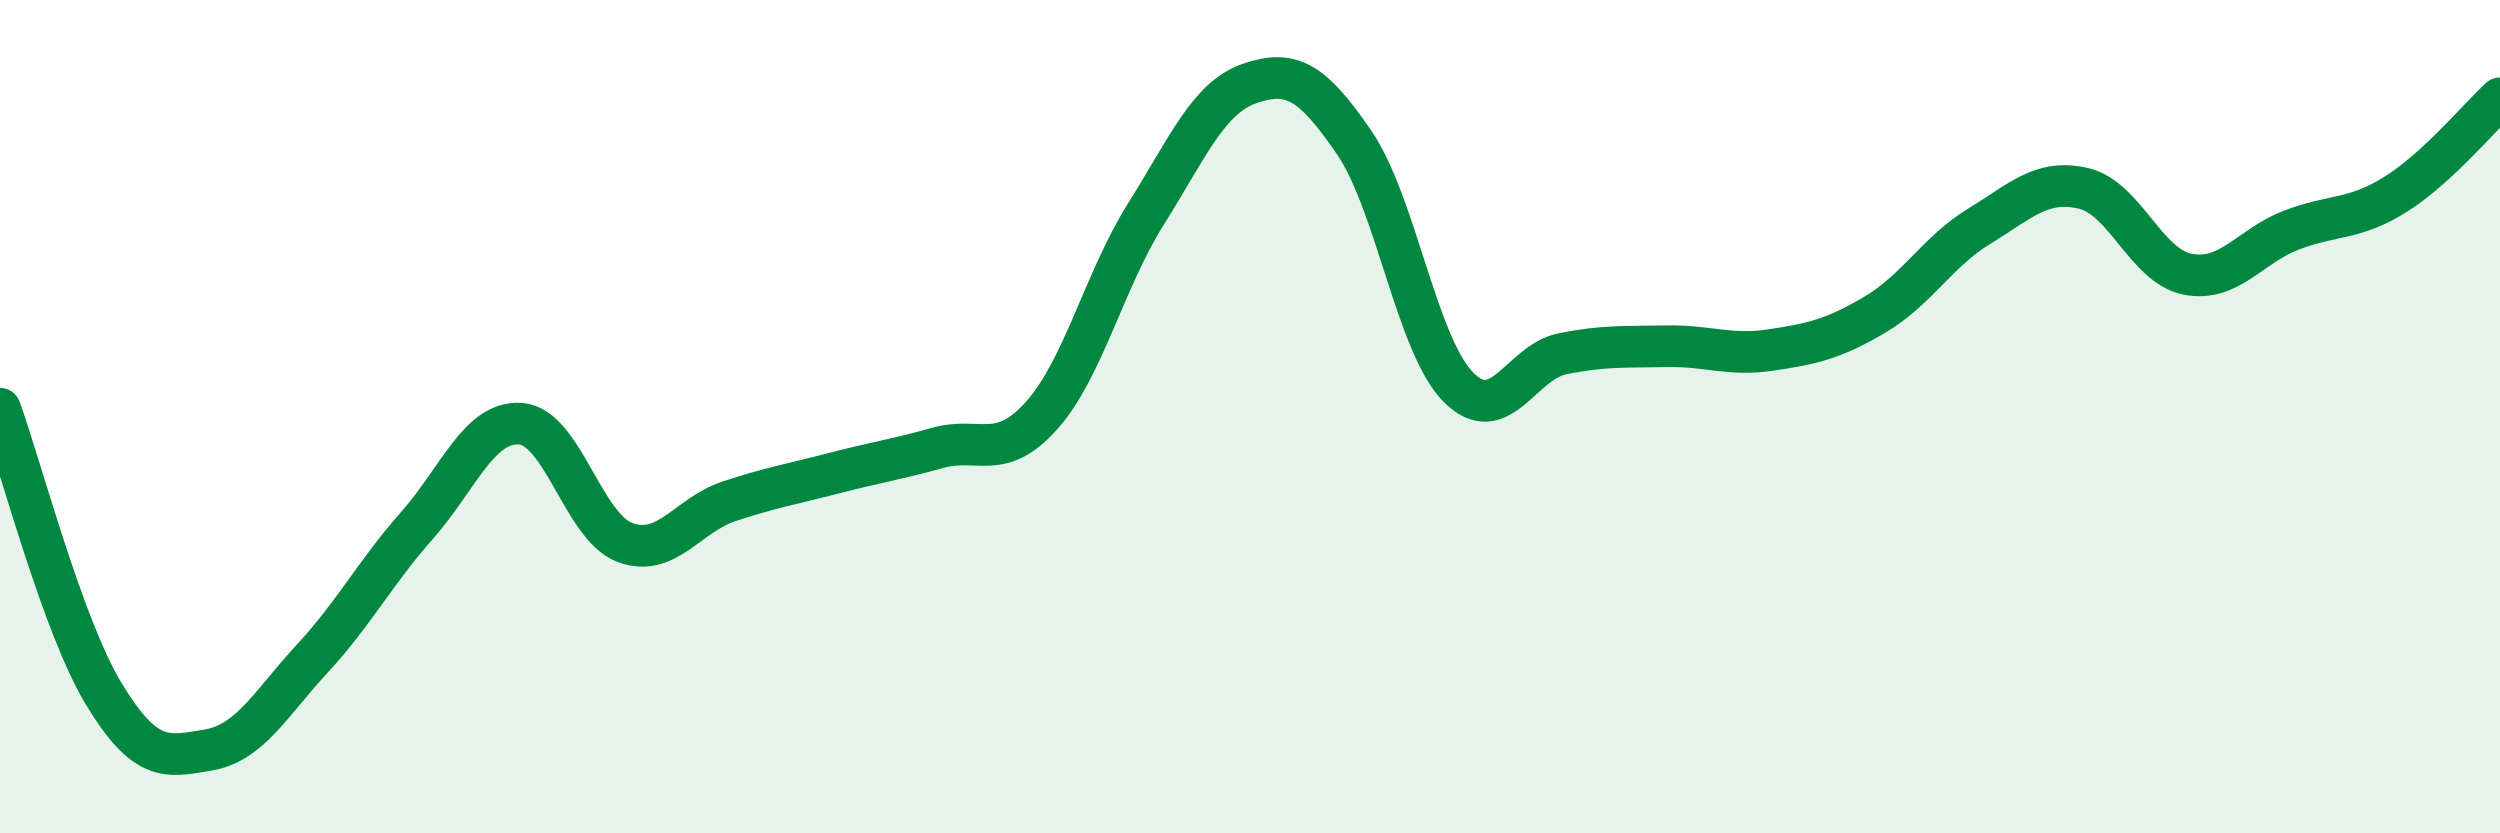 
    <svg width="60" height="20" viewBox="0 0 60 20" xmlns="http://www.w3.org/2000/svg">
      <path
        d="M 0,9.81 C 0.5,11.18 1.5,15.03 2.5,16.67 C 3.5,18.31 4,18.17 5,18 C 6,17.83 6.5,16.88 7.5,15.8 C 8.5,14.72 9,13.75 10,12.62 C 11,11.49 11.5,10.09 12.5,10.17 C 13.5,10.25 14,12.65 15,13.02 C 16,13.39 16.5,12.36 17.5,12.03 C 18.5,11.7 19,11.62 20,11.36 C 21,11.1 21.5,11.03 22.5,10.75 C 23.5,10.47 24,11.09 25,9.97 C 26,8.85 26.5,6.73 27.5,5.14 C 28.5,3.55 29,2.34 30,2 C 31,1.66 31.5,1.96 32.5,3.42 C 33.5,4.88 34,8.28 35,9.29 C 36,10.3 36.5,8.69 37.5,8.49 C 38.5,8.29 39,8.33 40,8.31 C 41,8.29 41.5,8.55 42.5,8.4 C 43.5,8.25 44,8.14 45,7.55 C 46,6.96 46.5,6.04 47.5,5.43 C 48.5,4.82 49,4.29 50,4.52 C 51,4.75 51.5,6.38 52.5,6.58 C 53.5,6.78 54,5.9 55,5.52 C 56,5.14 56.5,5.29 57.5,4.66 C 58.5,4.03 59.5,2.82 60,2.36L60 20L0 20Z"
        fill="#008740"
        opacity="0.1"
        stroke-linecap="round"
        stroke-linejoin="round"
      />
      <path
        d="M 0,9.81 C 0.5,11.18 1.5,15.03 2.5,16.67 C 3.5,18.31 4,18.17 5,18 C 6,17.83 6.5,16.88 7.5,15.8 C 8.5,14.72 9,13.75 10,12.62 C 11,11.49 11.5,10.09 12.5,10.17 C 13.5,10.25 14,12.65 15,13.02 C 16,13.39 16.5,12.36 17.5,12.03 C 18.5,11.7 19,11.62 20,11.36 C 21,11.1 21.5,11.03 22.5,10.75 C 23.5,10.47 24,11.09 25,9.97 C 26,8.85 26.5,6.73 27.5,5.14 C 28.5,3.55 29,2.34 30,2 C 31,1.66 31.5,1.96 32.5,3.42 C 33.5,4.88 34,8.28 35,9.29 C 36,10.3 36.5,8.69 37.5,8.49 C 38.5,8.29 39,8.33 40,8.31 C 41,8.29 41.5,8.55 42.5,8.4 C 43.5,8.25 44,8.14 45,7.55 C 46,6.96 46.5,6.04 47.5,5.43 C 48.5,4.82 49,4.29 50,4.52 C 51,4.75 51.5,6.38 52.5,6.58 C 53.5,6.78 54,5.9 55,5.52 C 56,5.14 56.5,5.29 57.5,4.66 C 58.5,4.03 59.5,2.82 60,2.36"
        stroke="#008740"
        stroke-width="1"
        fill="none"
        stroke-linecap="round"
        stroke-linejoin="round"
      />
    </svg>
  
